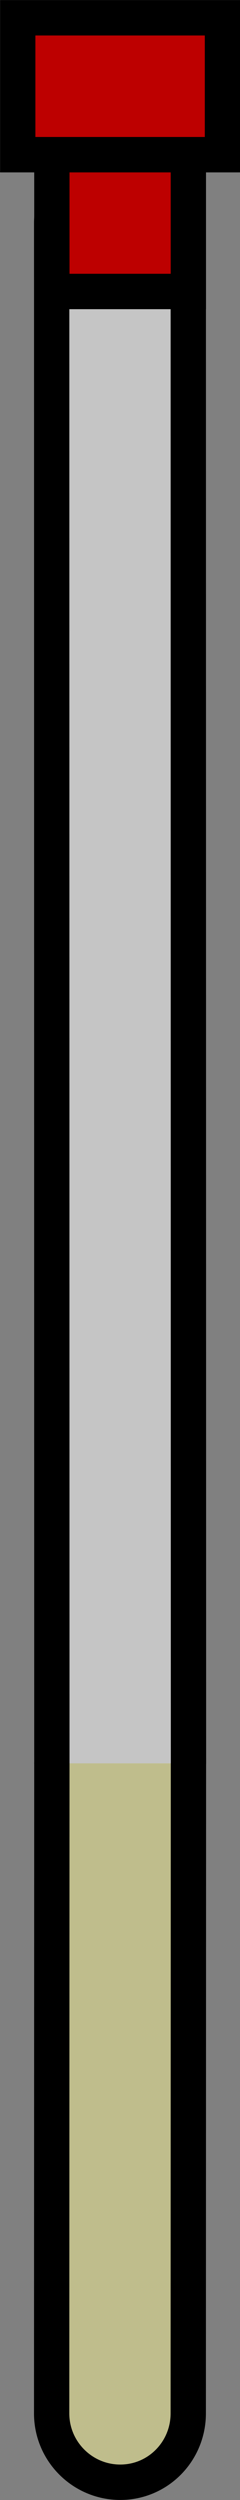 <?xml version="1.0" encoding="UTF-8"?>
<svg version="1.1" viewBox="0 0 12.462 129.4" xmlns="http://www.w3.org/2000/svg">
<rect x="0" y="0" width="12.462" height="129.4" fill="#808080" stroke="none"/>
<g transform="translate(-490.91 -676.23)">
<g transform="translate(426.28 -240.57)" stroke="#000" stroke-linecap="round" stroke-miterlimit="10" stroke-width="1.833">
<path transform="translate(0 910.63)" d="m67.323 97.441-0.011 33.649c-6.03e-4 1.963 1.599 3.562 3.562 3.562s3.531-1.599 3.531-3.562l0.01-33.653" fill="#c8c58d" fill-opacity=".87"/>
<path transform="translate(0 910.63)" d="m74.417 97.441-0.011-79.722c0-1.963-1.568-3.531-3.531-3.531s-3.563 1.568-3.562 3.531l0.01 79.722" fill="#fff" fill-opacity=".543"/>
<path d="m67.323 924.8h7.087v7.087h-7.087z" fill="#bd0000"/>
<path d="m65.551 917.72h10.63v7.087h-10.63z" fill="#bd0000"/>
</g>
</g>
</svg>
